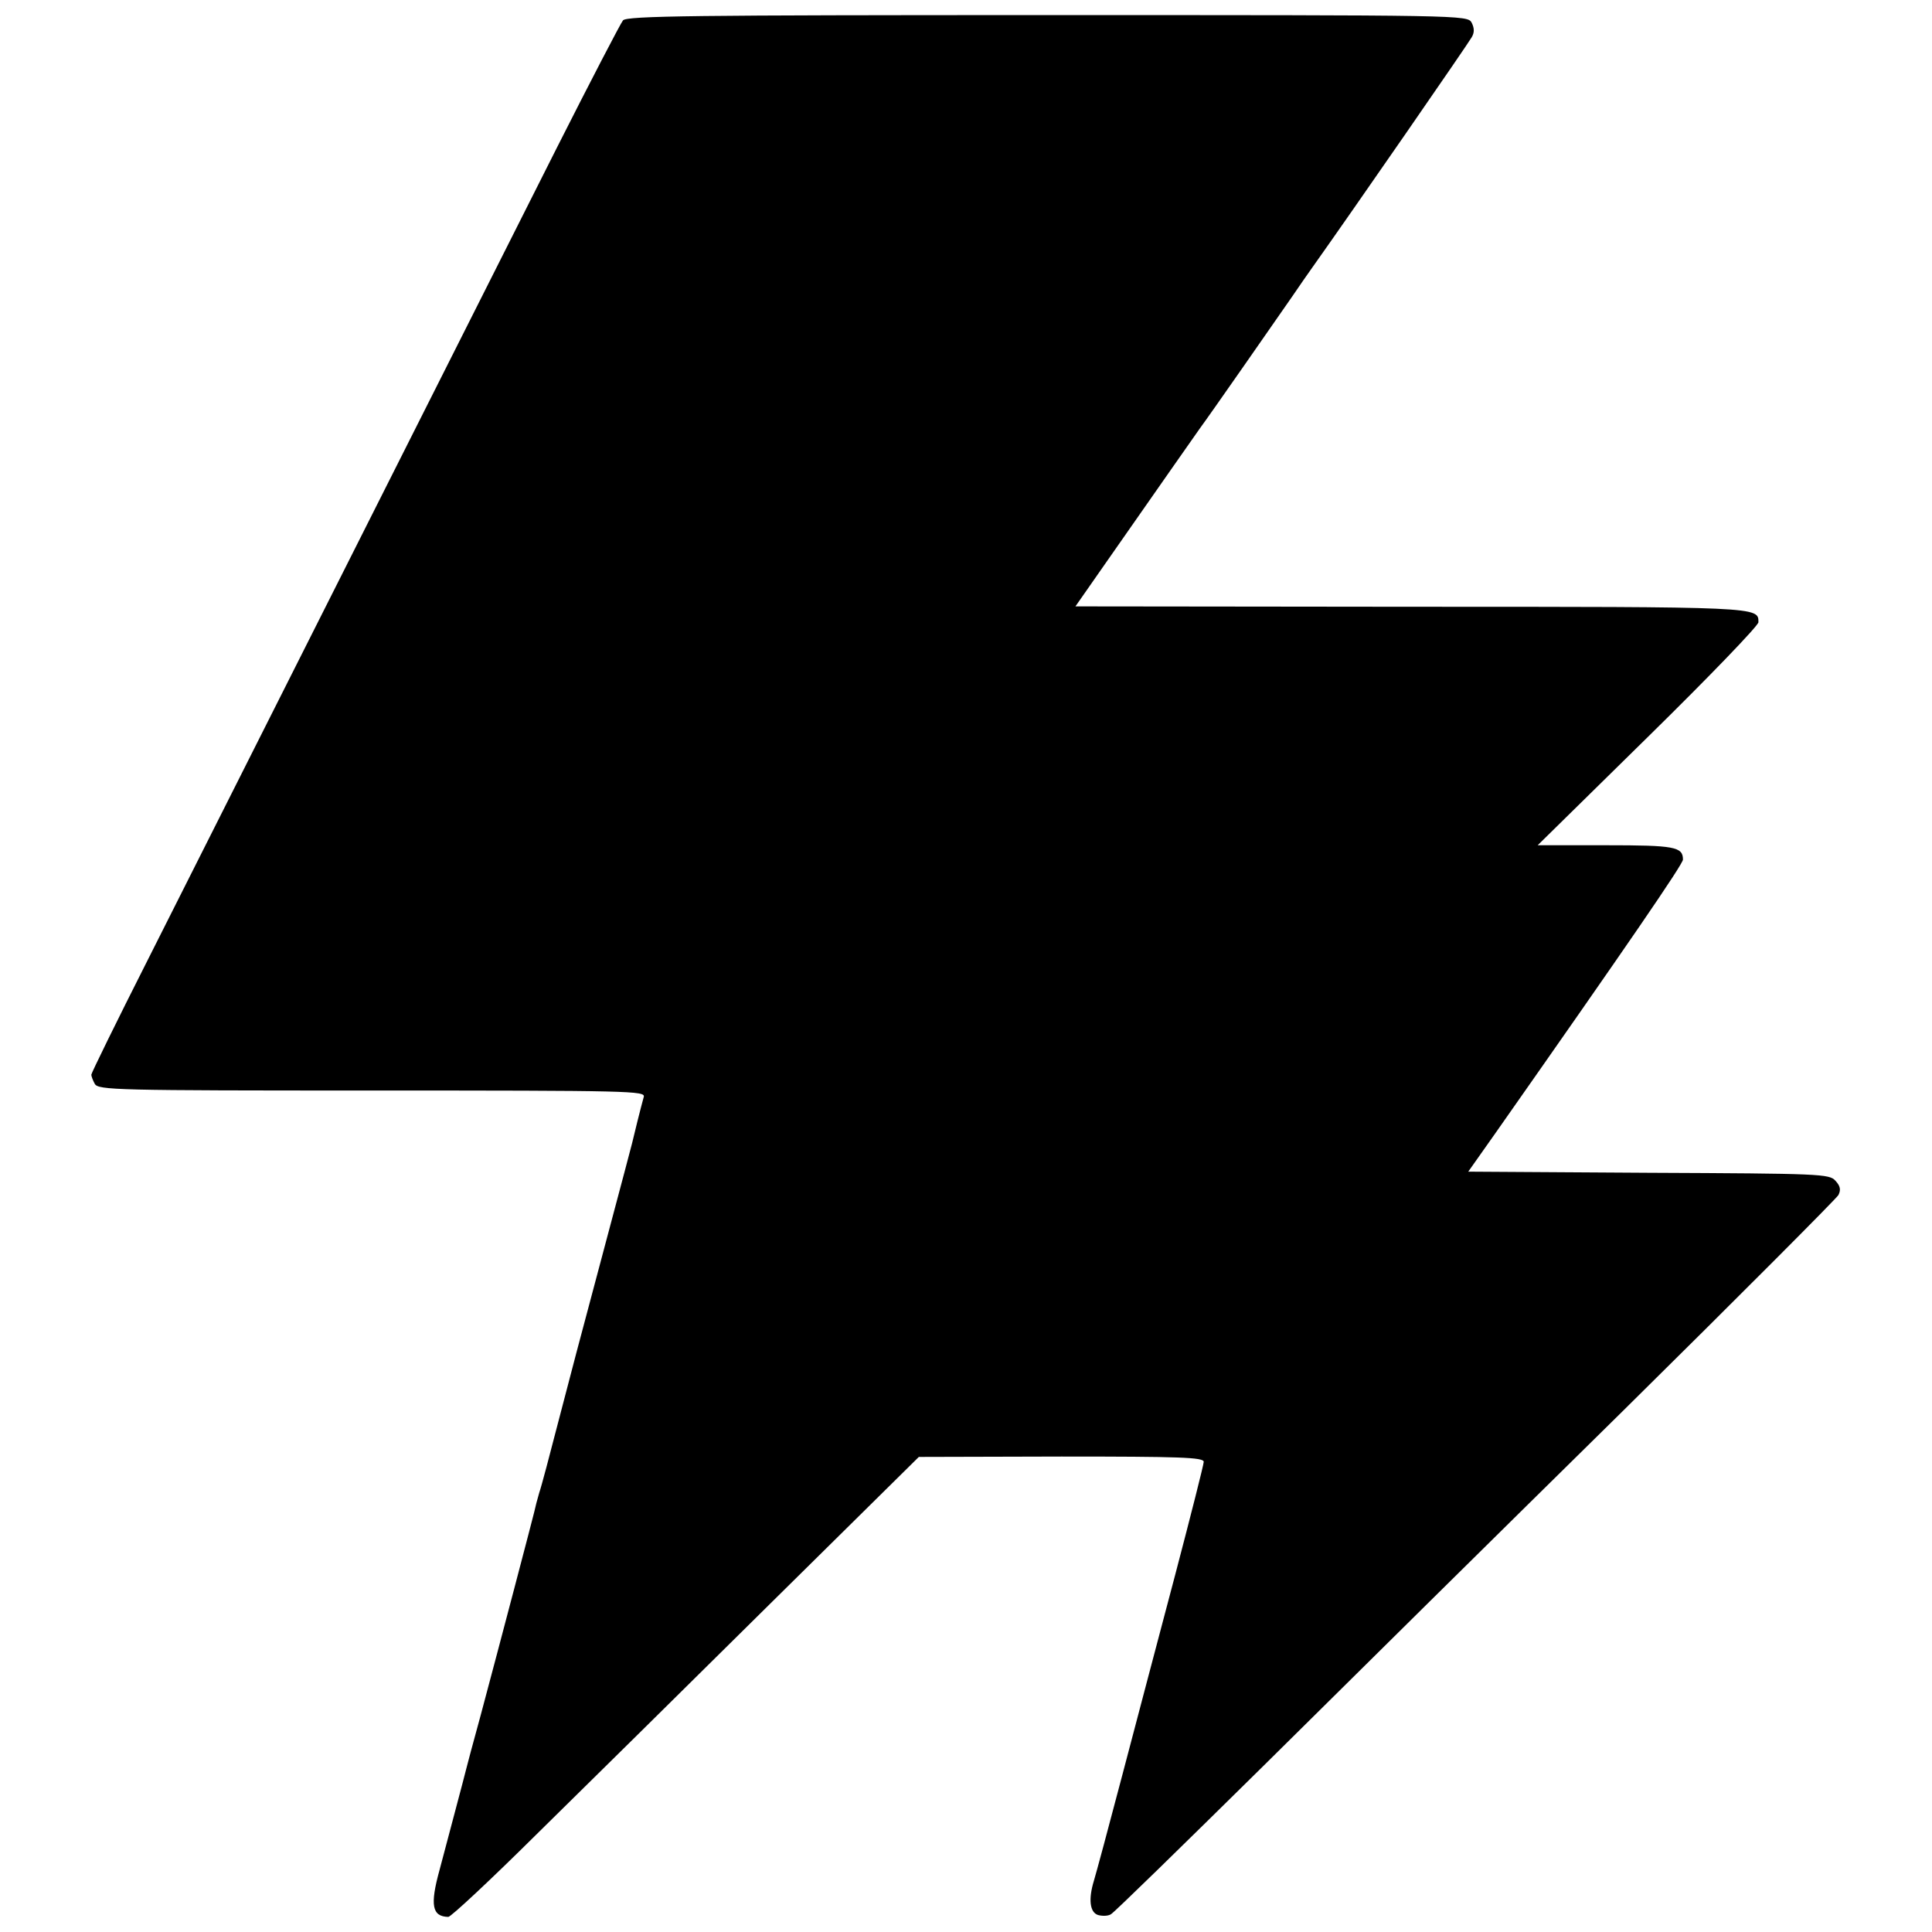 <?xml version="1.0" standalone="no"?>
<!DOCTYPE svg PUBLIC "-//W3C//DTD SVG 20010904//EN"
 "http://www.w3.org/TR/2001/REC-SVG-20010904/DTD/svg10.dtd">
<svg version="1.0" xmlns="http://www.w3.org/2000/svg"
 width="512pt" height="512pt" viewBox="0 0 512 512"
 preserveAspectRatio="xMidYMid meet">
<g transform="translate(0,512) scale(0.1,-0.1)"
fill="#000000" stroke="none">
<path d="M1651 5066 c-6 -7 -85 -159 -175 -337 -318 -631 -936 -1858 -1084
-2152 -83 -164 -150 -301 -150 -305 0 -4 4 -15 9 -24 9 -17 54 -18 735 -18
686 0 725 -1 720 -17 -7 -25 -27 -105 -31 -123 -2 -8 -31 -118 -65 -245 -89
-334 -87 -326 -131 -495 -22 -85 -44 -169 -50 -186 -5 -17 -11 -40 -13 -50 -5
-21 -89 -341 -142 -539 -20 -72 -37 -137 -39 -145 -4 -17 -46 -174 -70 -265
-26 -94 -20 -124 23 -125 7 0 112 98 233 218 121 119 399 393 617 609 l397
392 378 1 c314 0 377 -2 377 -14 0 -7 -34 -141 -75 -297 -41 -156 -105 -396
-141 -534 -36 -137 -70 -263 -75 -279 -15 -49 -11 -84 11 -91 11 -3 26 -3 34
2 8 4 189 181 404 393 214 212 642 635 952 940 309 305 566 563 572 573 7 14
5 24 -8 38 -16 18 -39 19 -495 21 l-478 3 72 102 c353 503 497 713 497 725 0
34 -22 38 -204 38 l-181 0 293 288 c161 158 292 294 292 303 0 41 7 41 -920
41 l-890 1 67 96 c165 236 243 348 263 376 26 35 195 278 245 350 19 28 42 61
52 75 108 152 415 596 423 611 8 13 7 25 0 39 -11 20 -21 20 -1124 20 -936 0
-1115 -2 -1125 -14z"/>
</g>
</svg>
